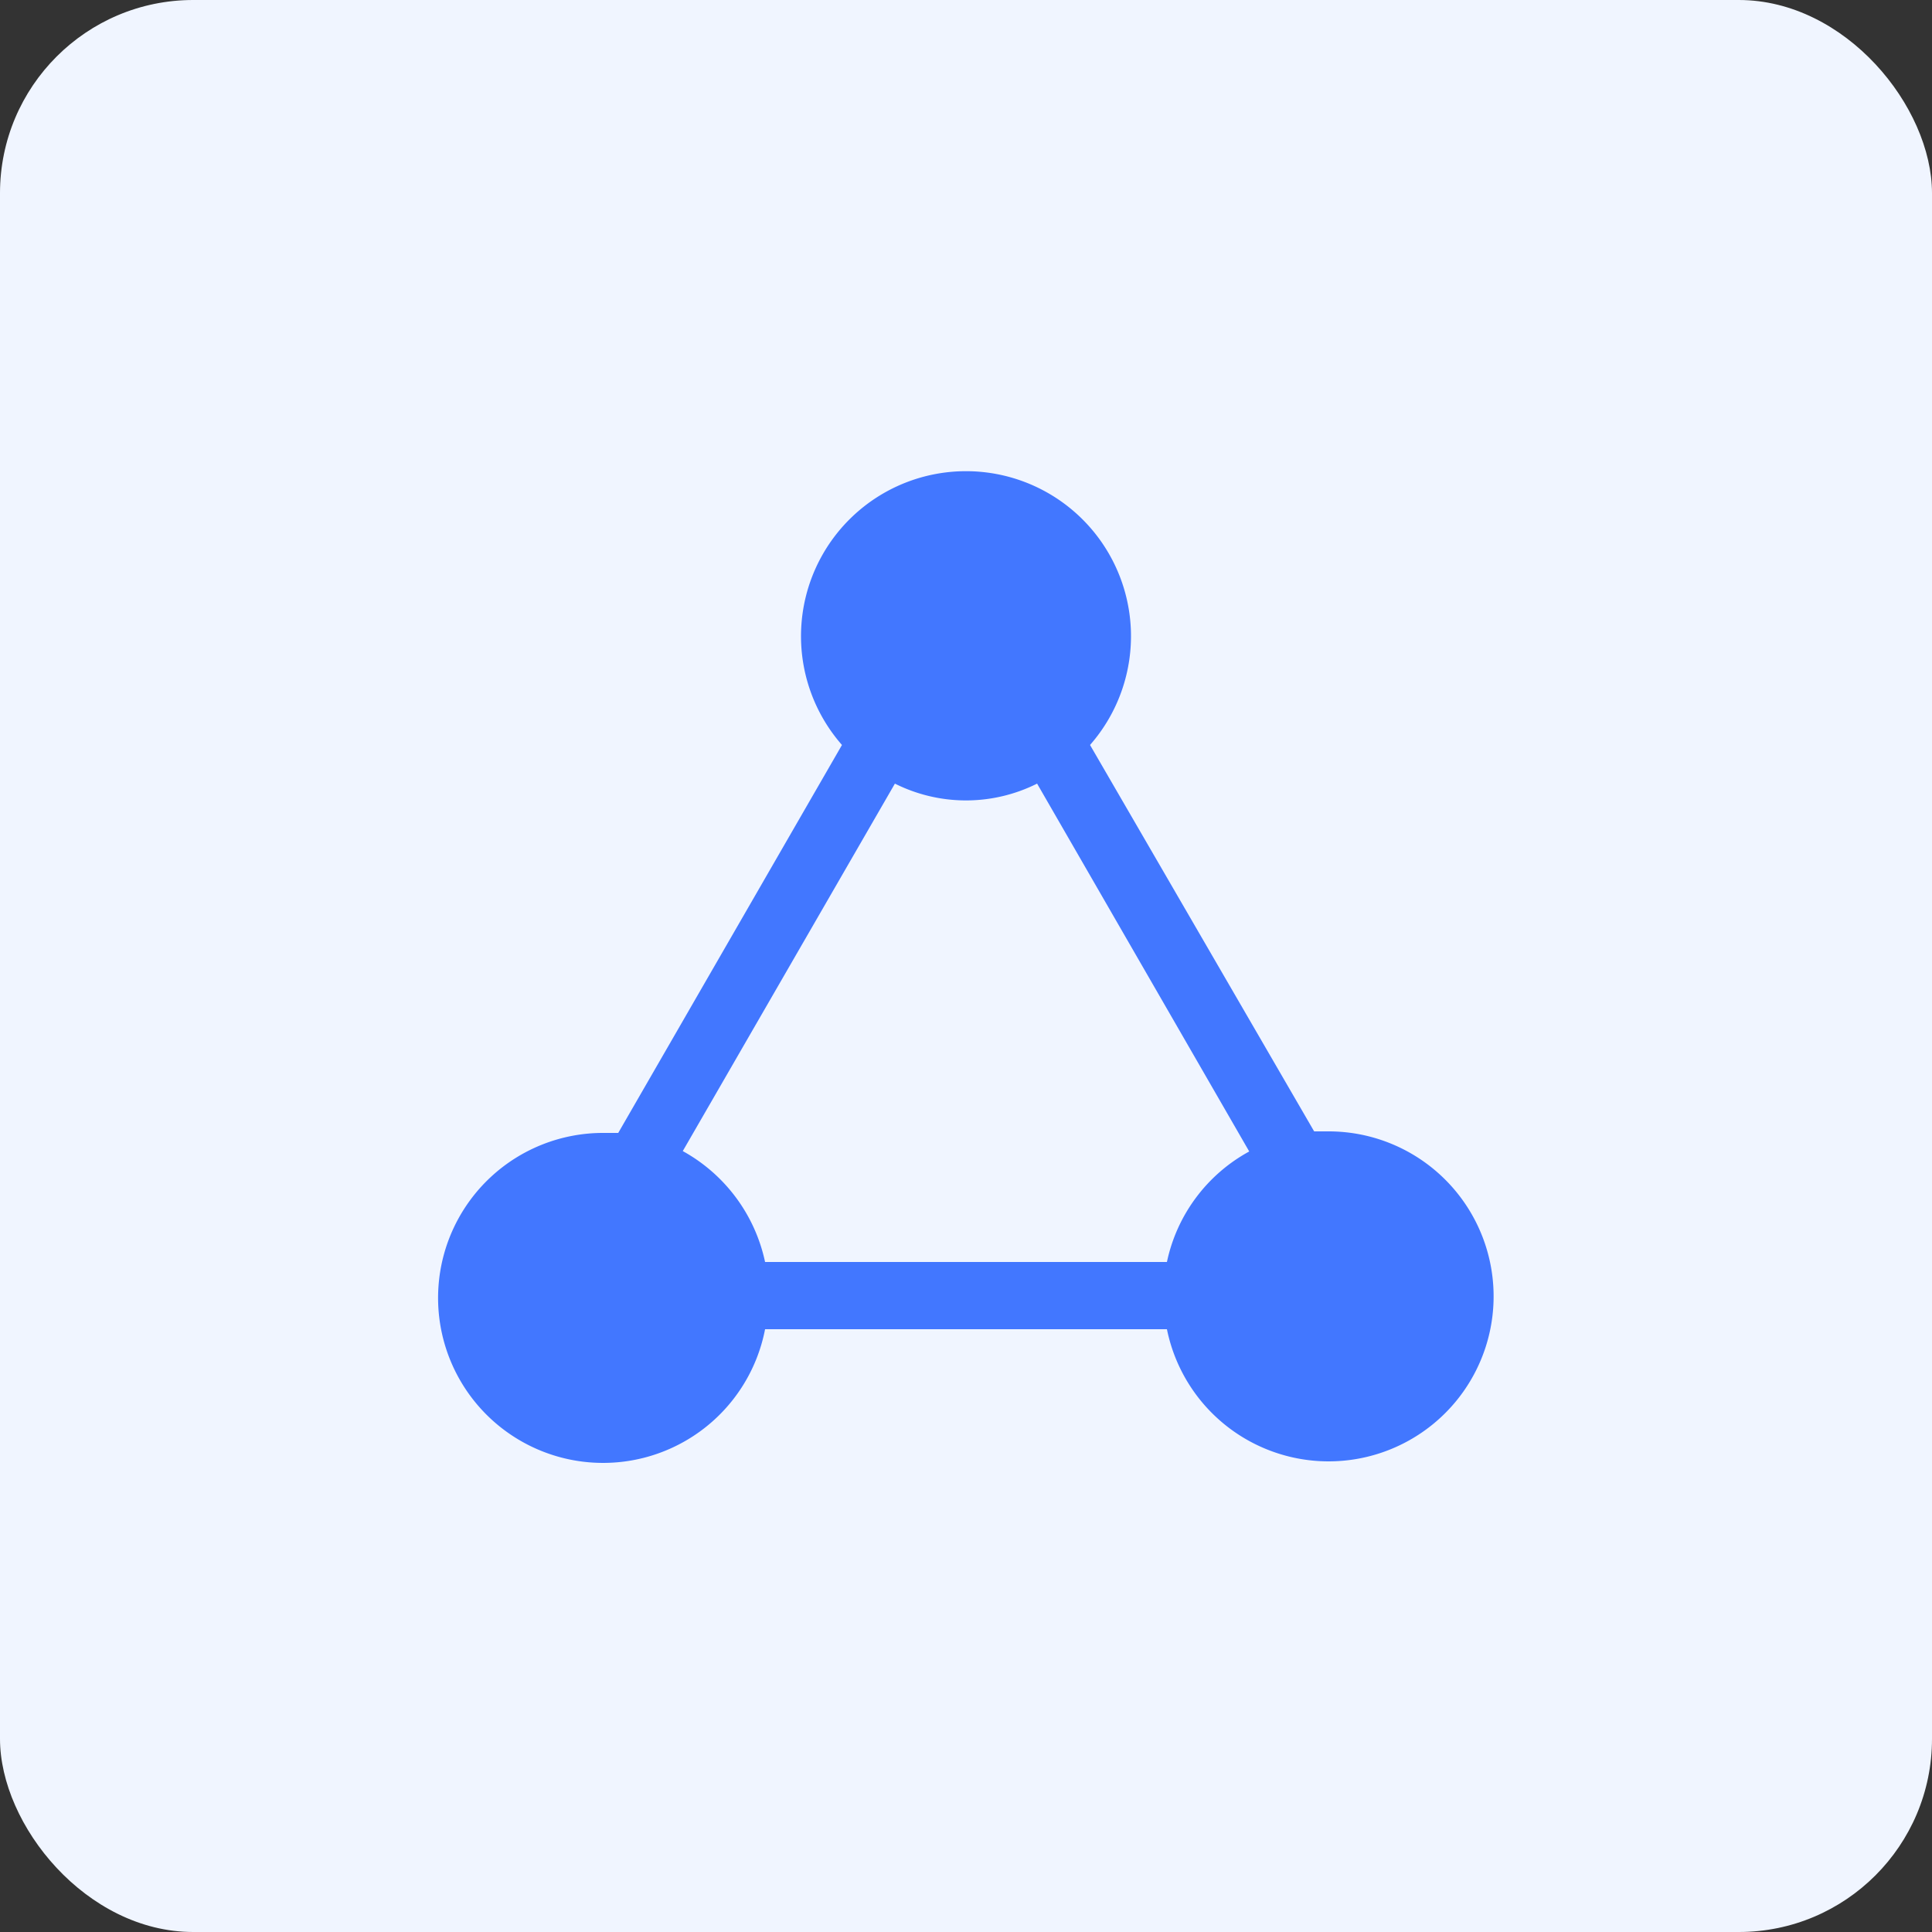 <svg xmlns="http://www.w3.org/2000/svg" viewBox="0 0 50 50"><rect x="0" y="0" width="50" height="50" fill="#333333" stroke="none"/><defs><style>.cls-1{fill:#f0f5ff;}.cls-2{fill:#4277ff;}</style></defs><g id="图层_2" data-name="图层 2"><g id="图层_1-2" data-name="图层 1"><rect class="cls-1" width="50" height="50" rx="5"/><path class="cls-2" d="M34.38,29.28c-.12,0-.25,0-.37,0l-5.8-10a4.27,4.27,0,1,0-6.42,0L16,29.32c-.13,0-.25,0-.37,0A4.27,4.27,0,1,0,19.8,34.4H30.2a4.27,4.27,0,1,0,4.18-5.12Zm-11.22-9a4.11,4.11,0,0,0,3.68,0l5.49,9.52a4.26,4.26,0,0,0-2.13,2.86H19.8a4.3,4.3,0,0,0-2.13-2.87Z"/></g></g></svg>